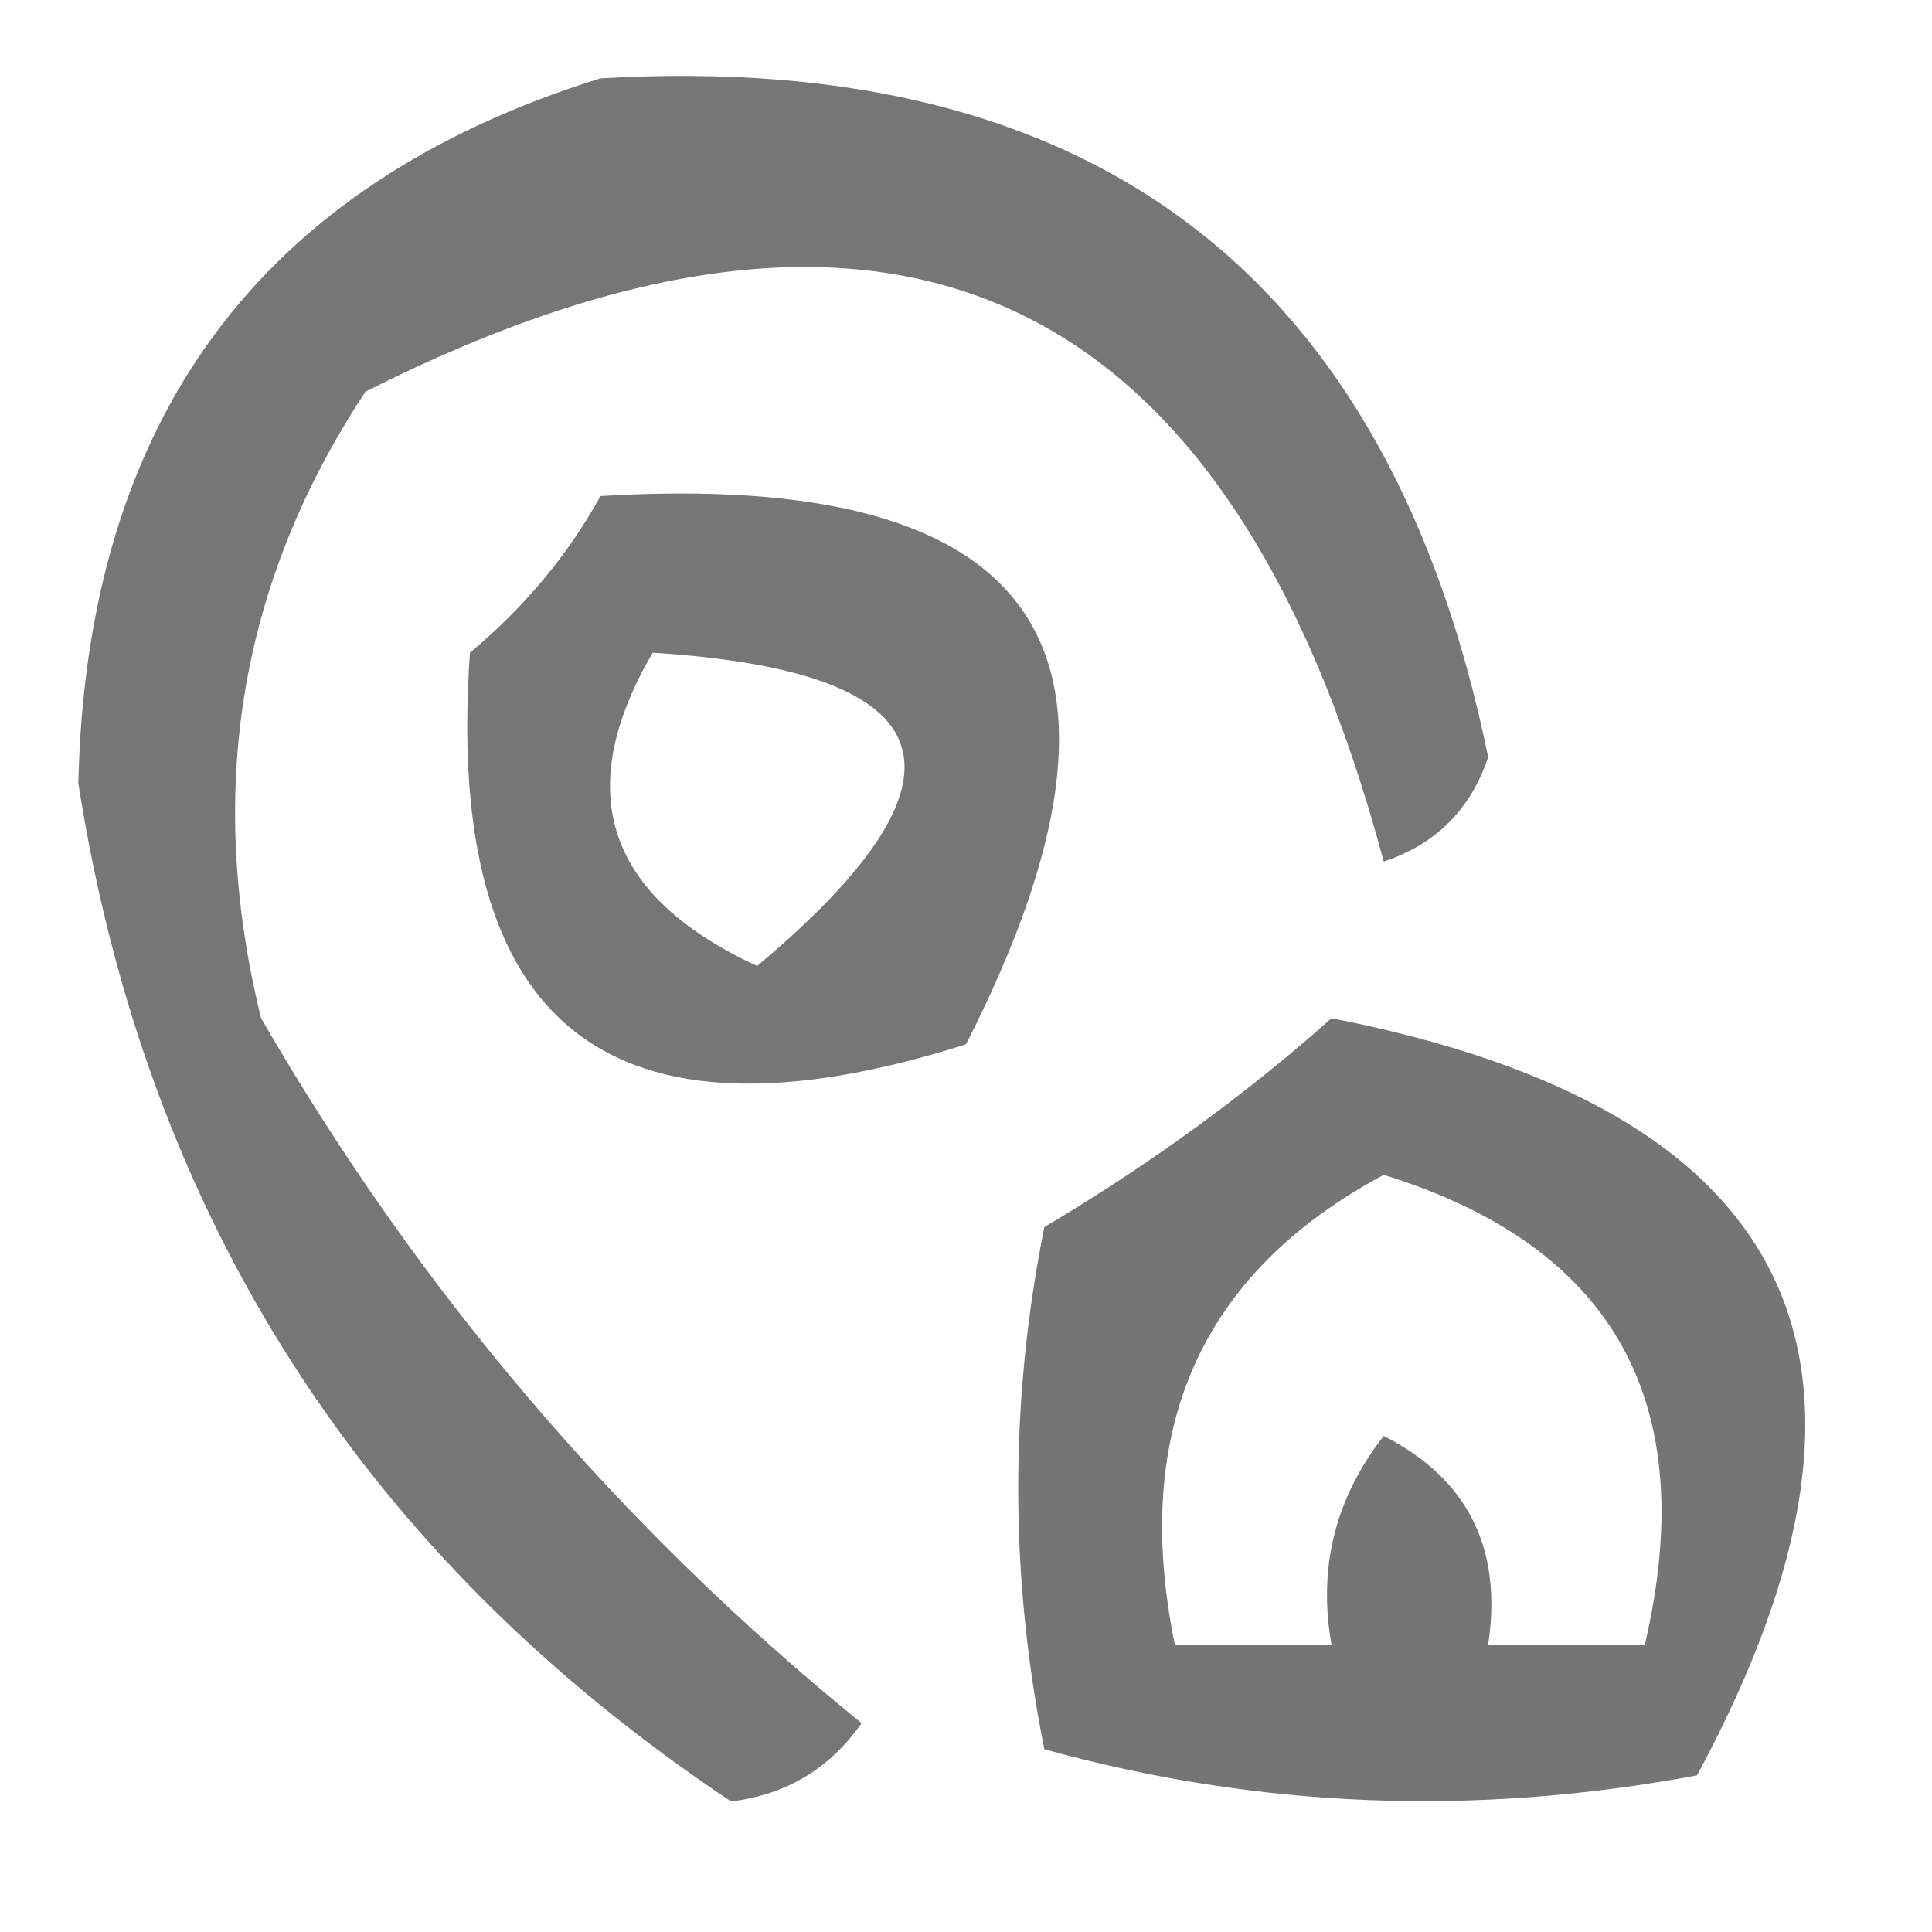 <?xml version="1.0" encoding="UTF-8"?>
<!DOCTYPE svg PUBLIC "-//W3C//DTD SVG 1.1//EN" "http://www.w3.org/Graphics/SVG/1.1/DTD/svg11.dtd">
<svg xmlns="http://www.w3.org/2000/svg" version="1.1" width="37px" height="37px" style="shape-rendering:geometricPrecision; text-rendering:geometricPrecision; image-rendering:optimizeQuality; fill-rule:evenodd; clip-rule:evenodd" xmlns:xlink="http://www.w3.org/1999/xlink">
<g><path style="opacity:0.805" fill="#565656" d="M 11.5,1.5 C 20.945,0.95 26.612,5.283 28.5,14.5C 28.167,15.5 27.5,16.167 26.5,16.5C 23.539,5.433 17.039,2.433 7,7.5C 4.592,11.142 3.925,15.142 5,19.5C 8.024,24.731 11.857,29.231 16.5,33C 15.892,33.87 15.059,34.37 14,34.5C 6.966,29.807 2.8,23.307 1.5,15C 1.658,8.025 4.991,3.525 11.5,1.5 Z"/></g>
<g><path style="opacity:0.805" fill="#565656" d="M 11.5,9.5 C 19.991,8.99 22.324,12.49 18.5,20C 11.665,22.164 8.498,19.664 9,12.5C 10.045,11.627 10.878,10.627 11.5,9.5 Z M 12.5,12.5 C 18.175,12.86 18.842,14.86 14.5,18.5C 11.61,17.163 10.943,15.163 12.5,12.5 Z"/></g>
<g><path style="opacity:0.807" fill="#555555" d="M 25.5,19.5 C 34.439,21.25 36.773,26.083 32.5,34C 28.245,34.796 24.078,34.63 20,33.5C 19.333,30.167 19.333,26.833 20,23.5C 22.015,22.303 23.849,20.97 25.5,19.5 Z M 26.5,22.5 C 30.916,23.869 32.583,26.869 31.5,31.5C 30.5,31.5 29.5,31.5 28.5,31.5C 28.778,29.654 28.111,28.32 26.5,27.5C 25.571,28.689 25.238,30.022 25.5,31.5C 24.5,31.5 23.5,31.5 22.5,31.5C 21.658,27.379 22.991,24.379 26.5,22.5 Z"/></g>
</svg>
